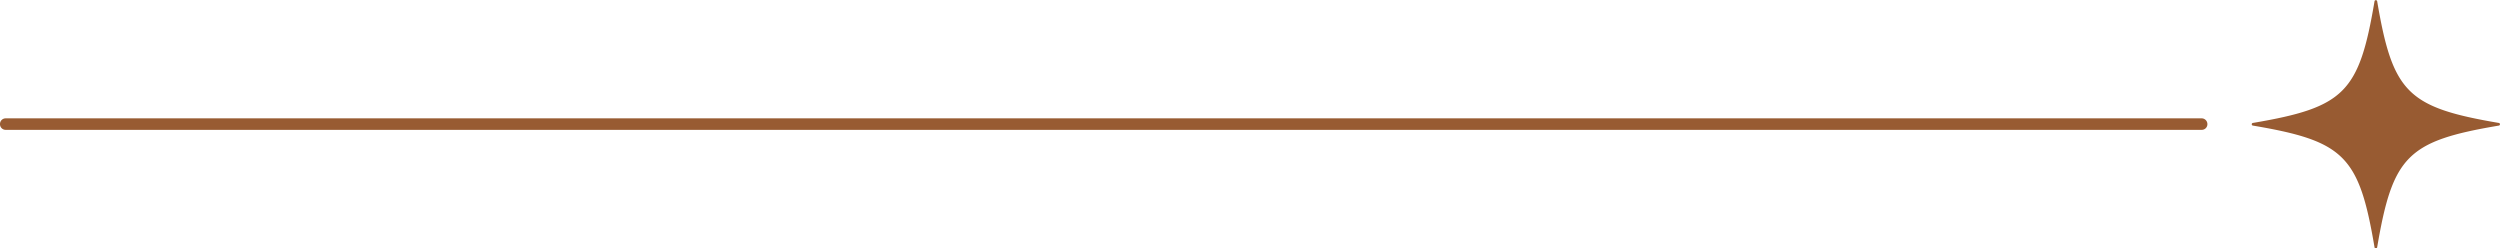 <?xml version="1.0" encoding="UTF-8" standalone="no"?><svg xmlns="http://www.w3.org/2000/svg" xmlns:xlink="http://www.w3.org/1999/xlink" fill="#000000" height="22" preserveAspectRatio="xMidYMid meet" version="1" viewBox="-0.0 0.0 221.8 22.0" width="221.8" zoomAndPan="magnify"><g data-name="Layer 2"><g data-name="Layer 1" fill="#985b32" id="change1_1"><path d="M195.34,11.52H.5A.5.5,0,0,1,0,11a.5.5,0,0,1,.5-.5H195.34a.51.51,0,0,1,.5.5A.5.5,0,0,1,195.34,11.52Z"/><path d="M221.71,11.14c-8.12,1.37-9.43,2.69-10.81,10.81a.12.12,0,0,1-.23,0c-1.37-8.12-2.69-9.44-10.81-10.81a.12.12,0,0,1,0-.23C208,9.53,209.3,8.22,210.67.1a.12.12,0,0,1,.23,0c1.38,8.12,2.69,9.43,10.81,10.81A.12.12,0,0,1,221.71,11.14Z"/></g></g></svg>